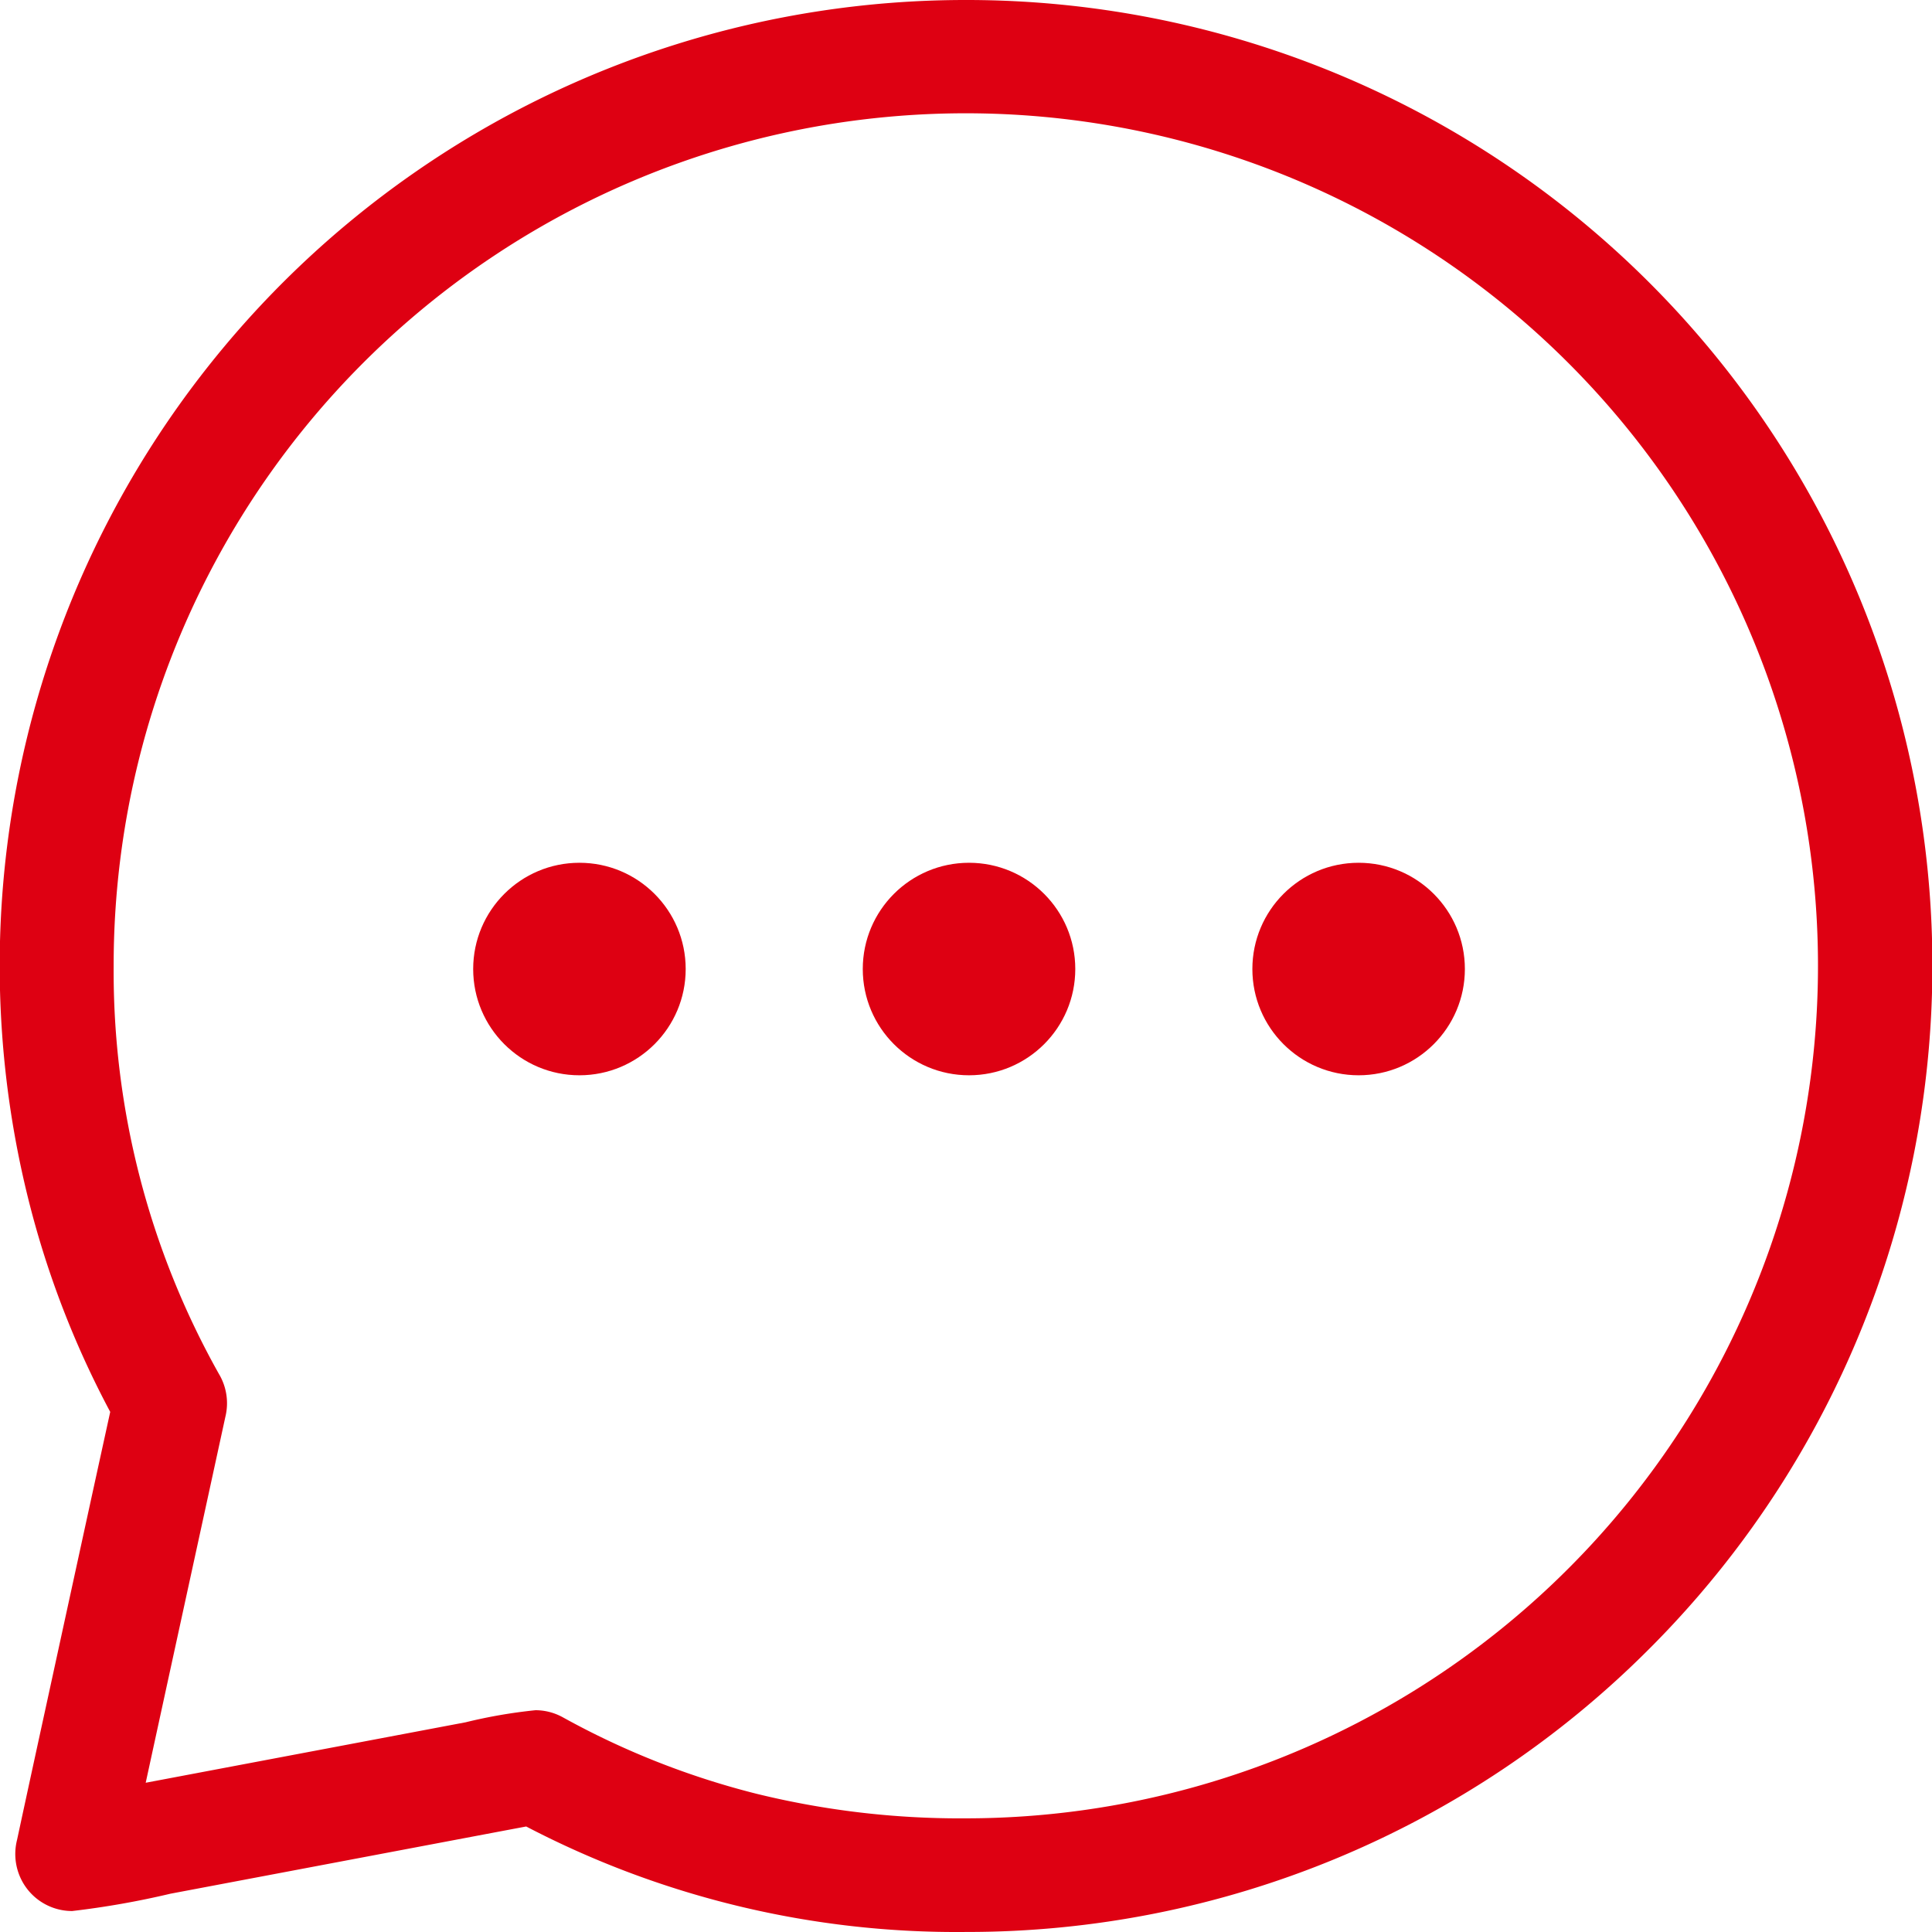 <svg xmlns="http://www.w3.org/2000/svg" width="54.549" height="54.549" viewBox="0 0 54.549 54.549">
  <g id="グループ_8679" data-name="グループ 8679" transform="translate(-57.414 -88.414)">
    <path id="パス_18704" data-name="パス 18704" d="M24.774-2.5A27.266,27.266,0,0,1,44.06,44.06a27.194,27.194,0,0,1-19.286,7.988,26.249,26.249,0,0,1-12.417-2.978c-.932.175-2.956.558-4.929.931l-5.116.967a24.231,24.231,0,0,1-2.775.489,1.605,1.605,0,0,1-1.342-.725,1.62,1.62,0,0,1-.213-1.286l.048-.224c.041-.19.1-.465.174-.806.147-.68.352-1.624.583-2.683.461-2.118,1.023-4.7,1.425-6.541l.4-1.828a26.227,26.227,0,0,1-2.218-5.64A27.267,27.267,0,0,1,24.774-2.5Zm0,51.34A24.072,24.072,0,0,0,34.141,2.6,24.058,24.058,0,0,0,.709,24.774a23.211,23.211,0,0,0,2.973,11.52,1.611,1.611,0,0,1,.181,1.21L3.346,39.88c-.454,2.083-1.225,5.62-1.732,7.955l5.219-.986,3.813-.721a14.385,14.385,0,0,1,1.974-.341,1.6,1.6,0,0,1,.771.2,22.733,22.733,0,0,0,5.448,2.154A24.092,24.092,0,0,0,24.774,48.84Z" transform="translate(59.914 90.914)" fill="#de0012"/>
    <circle id="楕円形_226" data-name="楕円形 226" cx="3" cy="3" r="3" transform="translate(70.774 112.774)" fill="#de0012"/>
    <circle id="楕円形_227" data-name="楕円形 227" cx="3" cy="3" r="3" transform="translate(81.774 112.774)" fill="#de0012"/>
    <circle id="楕円形_228" data-name="楕円形 228" cx="3" cy="3" r="3" transform="translate(92.774 112.774)" fill="#de0012"/>
  </g>
</svg>
